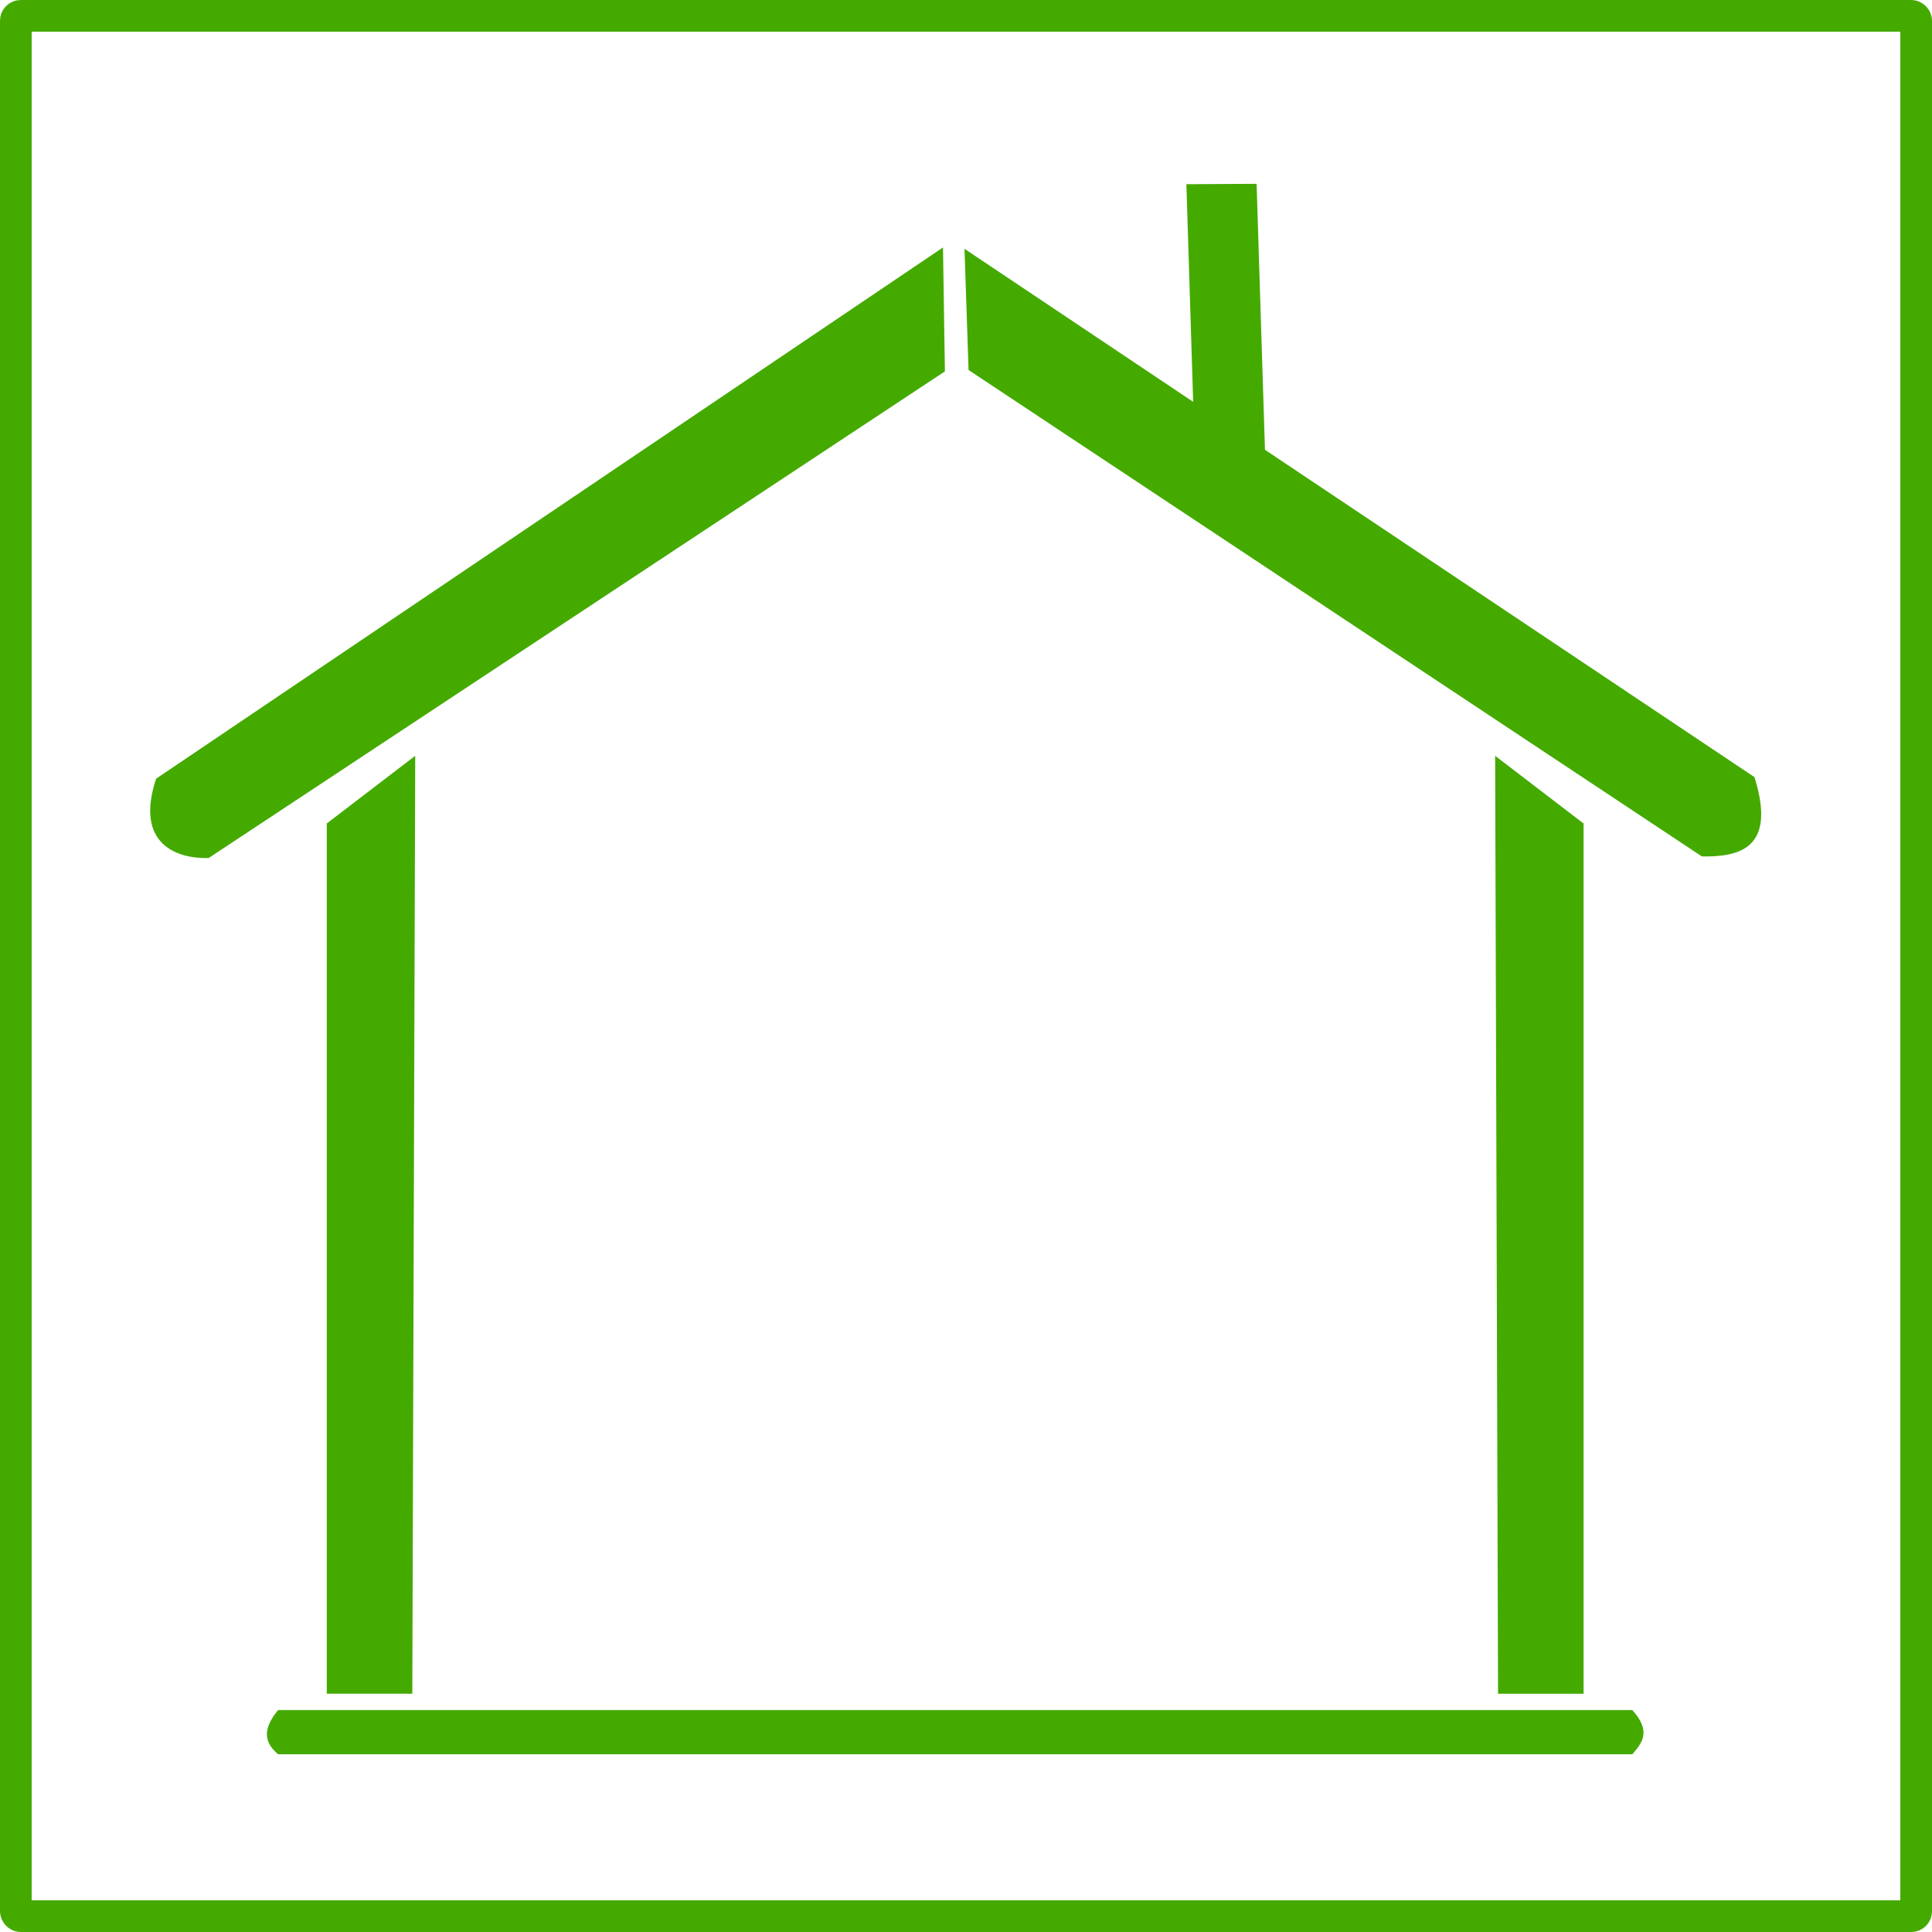 <?xml version="1.0" encoding="UTF-8"?>
<svg version="1.1" viewBox="0 0 610 610" xmlns="http://www.w3.org/2000/svg">
<g transform="translate(5 -397.36)">
<rect y="402.36" width="600" height="600" ry="1.538" fill="none" stroke="#4a0" stroke-linejoin="round" stroke-width="10"/>
<path d="m391.75 455.4-22.168 0.122 2.143 68.709-72.2-48.317 1.286 38.274 231.54 153.58c11.73 0.168 23.695-2.404 16.595-25.046l-154.55-103.35-2.64-83.96zm-99.02 20.09-248.44 167.73c-6.889 20.736 6.69 25.356 16.595 25.046l232.46-153.65-0.61-39.13zm-166.63 160.5-27.925 21.372v274.77h27.006l0.919-296.15zm340.97 0 0.919 296.15h27.006v-274.77l-27.924-21.372zm-384.26 301.29c-3.778 4.654-5.574 9.308 0 13.962h427.56c3.149-3.604 6.073-7.284 0-13.962h-427.56z" fill="#4a0"/>
</g>
</svg>
